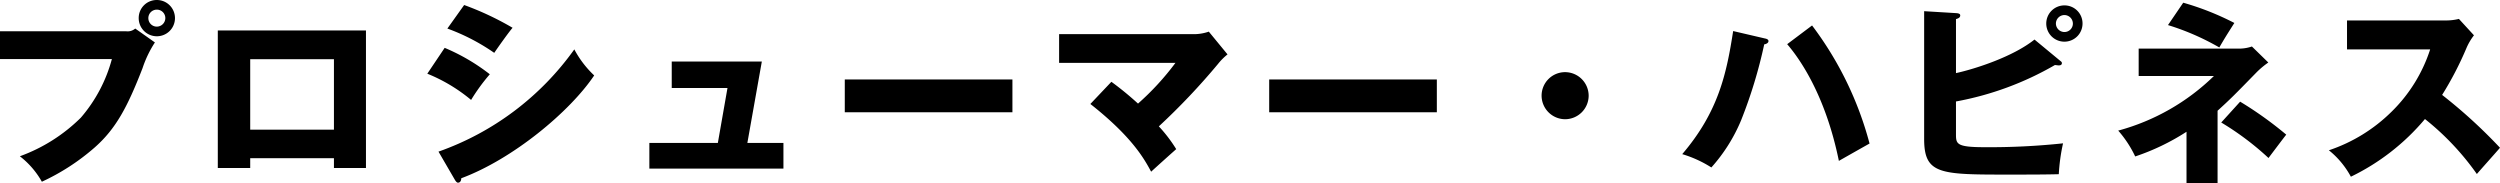 <svg xmlns="http://www.w3.org/2000/svg" width="323.975" height="23.75"><path d="M0 4.05v3.6h14.5a19.226 19.226 0 01-4.025 7.6 21.74 21.74 0 01-7.9 5 10.942 10.942 0 012.85 3.3 28.486 28.486 0 006.8-4.4c2.8-2.45 4.3-5.3 6.25-10.325a14.244 14.244 0 011.6-3.325l-2.55-1.8a1.5 1.5 0 01-1.2.35zM20.325 0a2.332 2.332 0 00-2.35 2.35 2.347 2.347 0 002.35 2.35 2.347 2.347 0 002.35-2.35A2.347 2.347 0 0020.325 0zm0 1.25a1.094 1.094 0 011.1 1.1 1.11 1.11 0 01-1.1 1.1 1.094 1.094 0 01-1.1-1.1 1.094 1.094 0 011.1-1.1zm22.95 19.25v1.275h4.15V3.95h-19.2v17.825h4.2V20.5zm-10.85-3.7V7.675h10.85V16.8zm25.55-13.1a26.449 26.449 0 016.075 3.15c.35-.525 1.85-2.65 2.375-3.25A38.3 38.3 0 0060.15.65zm-2.6 5.85a21.306 21.306 0 015.675 3.4 24.351 24.351 0 012.425-3.325 25.61 25.61 0 00-5.85-3.425zm3.6 13.8c.05.075.2.325.375.325.375 0 .425-.425.425-.575C66.45 20.625 73.85 14.475 77 9.775A13.015 13.015 0 0174.425 6.4a36.506 36.506 0 01-17.6 13.25zm37.875-4.825l1.875-10.55H87.05V11.4h7.225l-1.25 7.125H84.15v3.325h17.375v-3.325zm12.625-8.225v4.25H131.2V10.3zm31.825 3.175c5.4 4.25 6.975 7.1 7.875 8.775.9-.825 2.35-2.125 3.25-2.925a18.889 18.889 0 00-2.25-2.95 86.3 86.3 0 007.675-8.1 7.655 7.655 0 011.225-1.225L156.65 4.1a6.012 6.012 0 01-1.75.325h-17.65V8.15h15.075a34.473 34.473 0 01-4.85 5.275 40.4 40.4 0 00-3.45-2.825zm23.175-3.175v4.25H186.2V10.3zm38.35-.95a3.046 3.046 0 00-3.05 3.05 3.062 3.062 0 003.05 3.05 3.062 3.062 0 003.05-3.05 3.062 3.062 0 00-3.05-3.05zM224.6 4.025c-.85 5.45-1.875 10.425-6.6 15.95a15.076 15.076 0 013.775 1.725 21.6 21.6 0 003.85-6.1 61.4 61.4 0 003-9.85c.3-.05.55-.2.55-.425s-.25-.3-.5-.35zm7 1.7c1.575 1.825 4.95 6.55 6.7 15.125.825-.475 2.95-1.675 3.975-2.25a44.086 44.086 0 00-7.45-15.3zm32.05-.6c-2.75 2.2-7.575 3.775-10.175 4.35v-7c.25-.075.55-.175.55-.475 0-.2-.175-.275-.55-.3l-4.125-.25V18c0 4.625 2.075 4.625 11.075 4.625 1.875 0 4.575 0 6.375-.05a24.249 24.249 0 01.55-4 90.043 90.043 0 01-10.125.5c-3.75 0-3.75-.425-3.75-1.75V13.15A39.89 39.89 0 00266.3 8.425c.25.025.375.05.475.05.125 0 .425 0 .425-.3 0-.1-.05-.175-.225-.3zM267.525.7a2.347 2.347 0 00-2.35 2.35 2.347 2.347 0 002.35 2.35 2.347 2.347 0 002.35-2.35 2.332 2.332 0 00-2.35-2.35zm0 1.25a1.11 1.11 0 011.1 1.1 1.094 1.094 0 01-1.1 1.1 1.11 1.11 0 01-1.1-1.1 1.11 1.11 0 011.1-1.1zm19.375 7.9a28.315 28.315 0 01-12.4 7.075 14.317 14.317 0 012.2 3.35 29.355 29.355 0 006.65-3.2v6.675h4.025v-9.4c1.7-1.55 2.05-1.9 5.1-5.025A11.159 11.159 0 01293.95 8.1l-2.125-2.075a5.182 5.182 0 01-1.525.275h-13.15v3.55zm-5.95-6.6a32.305 32.305 0 016.65 2.9c.775-1.325.825-1.4 1.95-3.175A35.787 35.787 0 00282.925.35zm6.9 12.625a36.627 36.627 0 016.125 4.6c.775-1.025 1.975-2.625 2.3-3.025a47.741 47.741 0 00-5.975-4.275zM314.925 6.4a19.833 19.833 0 01-5 8.075 21.018 21.018 0 01-8.125 5 11.168 11.168 0 012.85 3.425 28.988 28.988 0 009.6-7.475 34.279 34.279 0 016.725 7.125c.825-.95 2.175-2.45 3-3.4a66.052 66.052 0 00-7.5-6.85 43.056 43.056 0 003.175-6.125 7.65 7.65 0 01.95-1.6l-1.95-2.125a6.9 6.9 0 01-1.725.2H304.15V6.4z"/></svg>
